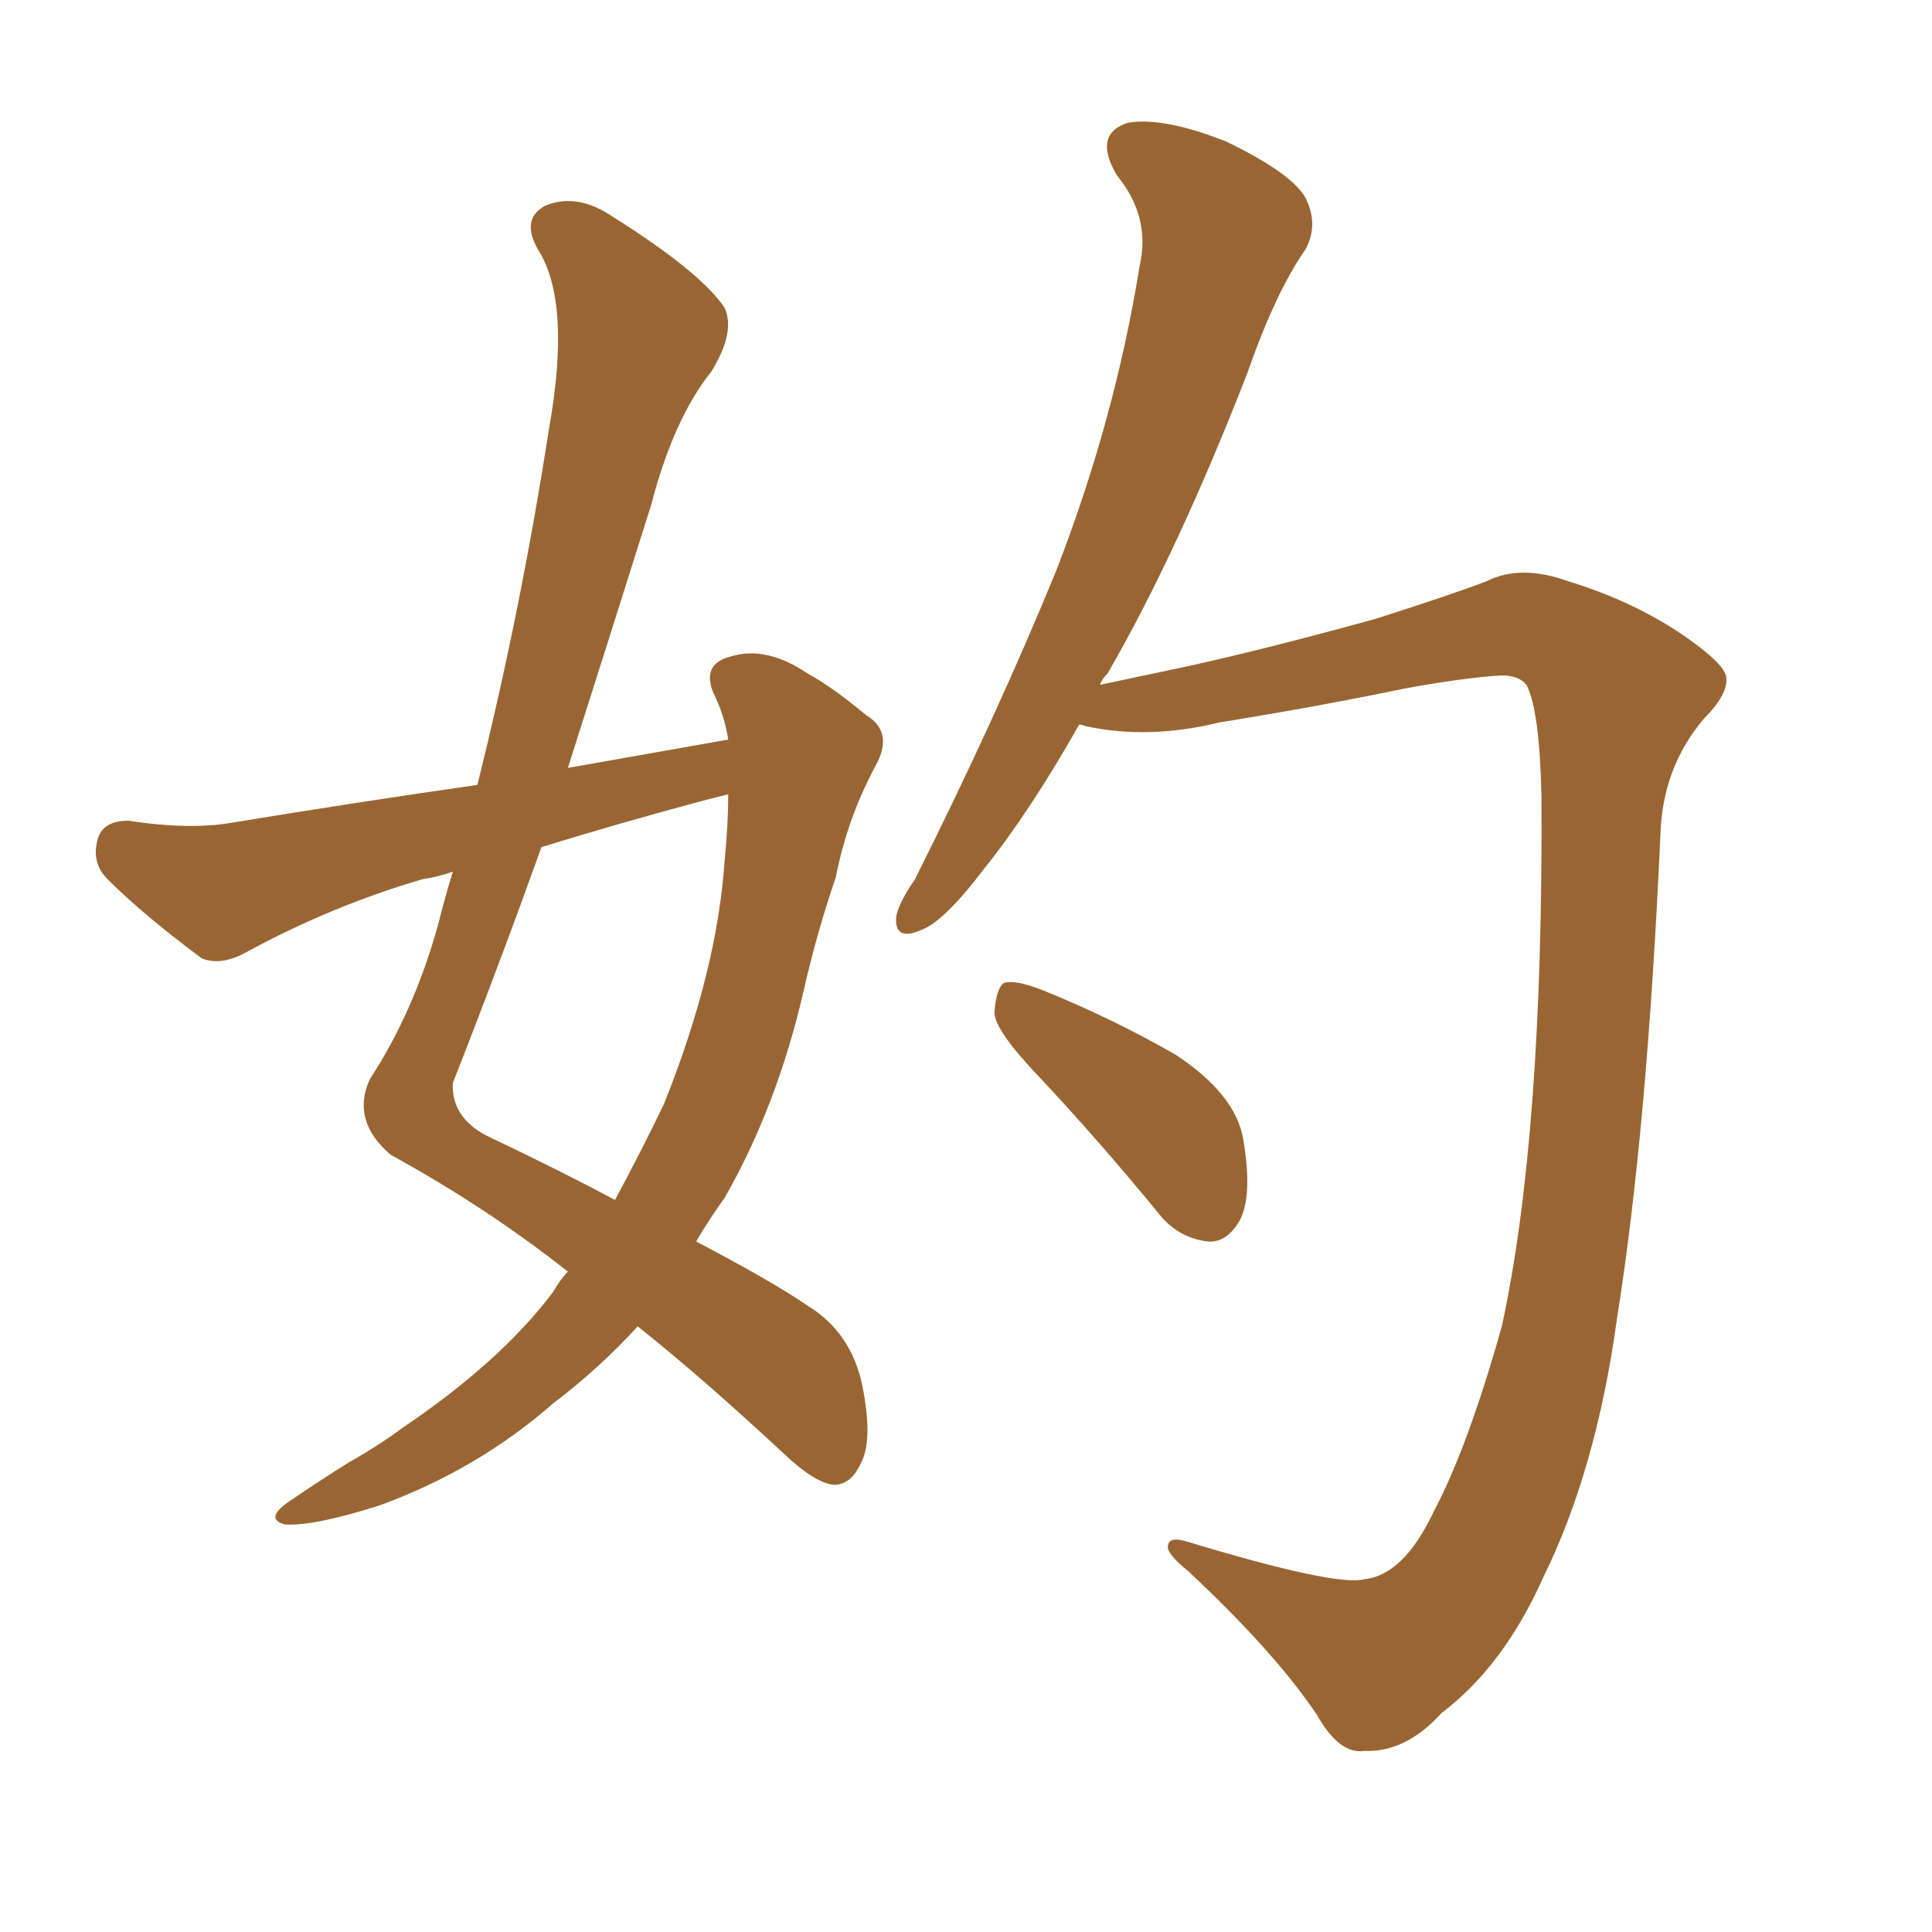 <svg xmlns="http://www.w3.org/2000/svg" xmlns:xlink="http://www.w3.org/1999/xlink" width="150" height="150"><path fill="#996633" padding="10" d="M56.54 57.42L56.54 57.42Q56.25 55.52 55.37 53.76L55.37 53.76Q54.49 51.56 56.69 50.98L56.69 50.98Q59.47 50.10 62.70 52.29L62.70 52.29Q64.60 53.32 67.24 55.52L67.24 55.52Q69.43 56.84 67.97 59.47L67.97 59.47Q65.77 63.57 64.89 68.12L64.89 68.12Q63.43 72.36 62.40 76.90L62.40 76.90Q60.35 85.84 56.25 93.02L56.25 93.02Q55.08 94.63 54.05 96.39L54.05 96.39Q59.91 99.46 62.70 101.37L62.70 101.37Q66.06 103.42 66.94 107.52L66.94 107.52Q67.82 111.91 66.80 113.67L66.80 113.67Q66.06 115.28 64.75 115.28L64.75 115.28Q63.28 115.14 60.94 112.94L60.94 112.94Q54.49 106.93 49.51 102.98L49.51 102.98Q46.58 106.20 42.92 108.98L42.92 108.98Q37.06 114.11 29.44 116.89L29.44 116.89Q24.32 118.51 22.12 118.36L22.12 118.36Q20.51 117.92 22.41 116.60L22.41 116.60Q24.76 114.99 27.10 113.53L27.10 113.53Q29.44 112.21 31.20 110.89L31.20 110.89Q38.82 105.76 42.92 100.34L42.92 100.34Q43.51 99.32 44.09 98.73L44.09 98.73Q37.79 93.75 30.32 89.65L30.32 89.65Q27.25 87.01 28.71 83.79L28.71 83.79Q32.08 78.66 33.98 71.92L33.98 71.92Q34.57 69.58 35.16 67.68L35.16 67.68Q33.84 68.12 32.81 68.26L32.81 68.26Q25.78 70.31 19.04 73.97L19.04 73.97Q17.14 75 15.67 74.41L15.67 74.41Q11.13 71.04 8.35 68.26L8.35 68.26Q7.03 66.94 7.62 65.04L7.62 65.04Q8.06 63.72 9.96 63.72L9.96 63.72Q14.79 64.45 18.02 63.87L18.02 63.87Q27.83 62.26 37.06 60.94L37.06 60.94Q40.43 47.46 42.63 33.25L42.63 33.25Q44.38 23.44 41.75 19.34L41.75 19.34Q40.43 16.99 42.33 15.97L42.33 15.97Q44.82 14.94 47.61 16.85L47.61 16.85Q54.35 21.09 56.25 23.88L56.25 23.88Q57.13 25.78 55.22 28.86L55.22 28.86Q52.29 32.52 50.54 39.26L50.54 39.26Q47.31 49.51 44.09 59.62L44.09 59.62Q50.68 58.45 56.54 57.42ZM54.79 62.11L54.79 62.11Q48.19 63.87 42.04 65.77L42.04 65.77Q38.67 75.15 35.16 84.08L35.16 84.08Q35.01 86.72 37.79 88.18L37.79 88.18Q43.36 90.82 47.75 93.16L47.75 93.16Q49.80 89.36 51.56 85.69L51.56 85.69Q55.66 75.44 56.25 66.94L56.25 66.94Q56.54 64.01 56.54 61.67L56.54 61.67Q55.37 61.96 54.79 62.11ZM80.71 83.64L80.71 83.64Q77.34 80.13 77.20 78.66L77.20 78.66Q77.34 76.76 77.93 76.32L77.93 76.32Q78.81 76.03 81.01 76.90L81.01 76.90Q86.43 79.10 91.26 81.88L91.26 81.88Q95.95 84.96 96.53 88.48L96.53 88.48Q97.27 92.87 96.24 94.78L96.24 94.78Q95.21 96.53 93.75 96.39L93.75 96.39Q91.41 96.09 89.94 94.19L89.94 94.19Q85.25 88.48 80.71 83.64ZM105.91 122.61L105.91 122.61Q108.98 122.31 111.33 117.33L111.33 117.33Q113.96 112.35 116.60 102.98L116.60 102.98Q119.82 88.18 119.68 61.82L119.68 61.82Q119.53 55.08 118.51 53.17L118.51 53.17Q117.92 52.44 116.60 52.44L116.60 52.44Q113.82 52.59 108.98 53.47L108.98 53.47Q102.69 54.79 94.63 56.10L94.63 56.10Q89.21 57.42 84.38 56.40L84.38 56.40Q83.94 56.25 83.79 56.25L83.79 56.25Q79.98 62.99 76.46 67.38L76.46 67.38Q73.24 71.63 71.48 72.22L71.48 72.22Q69.43 73.10 69.58 71.19L69.58 71.19Q69.73 70.17 71.04 68.26L71.04 68.26Q77.49 55.37 82.03 44.24L82.03 44.24Q86.57 32.52 88.48 20.65L88.48 20.65Q89.36 16.85 86.72 13.62L86.72 13.62Q84.81 10.40 87.60 9.52L87.60 9.52Q90.38 9.08 95.21 10.99L95.21 10.99Q100.34 13.48 101.37 15.38L101.37 15.38Q102.39 17.43 101.37 19.34L101.37 19.34Q99.02 22.71 96.83 29.00L96.83 29.00Q91.41 42.92 85.99 52.29L85.99 52.29Q85.55 52.73 85.40 53.17L85.40 53.17Q88.18 52.59 92.29 51.71L92.29 51.71Q98.29 50.39 106.79 48.05L106.79 48.05Q112.79 46.14 115.43 45.12L115.43 45.12Q118.07 43.80 121.73 45.12L121.73 45.12Q127.00 46.73 130.96 49.51L130.96 49.51Q133.89 51.56 134.03 52.59L134.03 52.59Q134.18 53.91 132.28 55.81L132.28 55.81Q129.05 59.62 128.91 64.89L128.91 64.89Q127.88 87.74 125.54 102.39L125.54 102.39Q123.93 114.11 119.82 122.46L119.82 122.46Q116.75 129.35 111.91 133.01L111.91 133.01Q109.13 136.08 105.91 135.94L105.91 135.94Q104.00 136.23 102.25 133.15L102.25 133.15Q99.02 128.32 92.29 122.02L92.29 122.02Q90.67 120.70 90.67 120.12L90.67 120.12Q90.67 119.24 92.14 119.68L92.14 119.68Q103.71 123.19 105.91 122.61Z"/></svg>